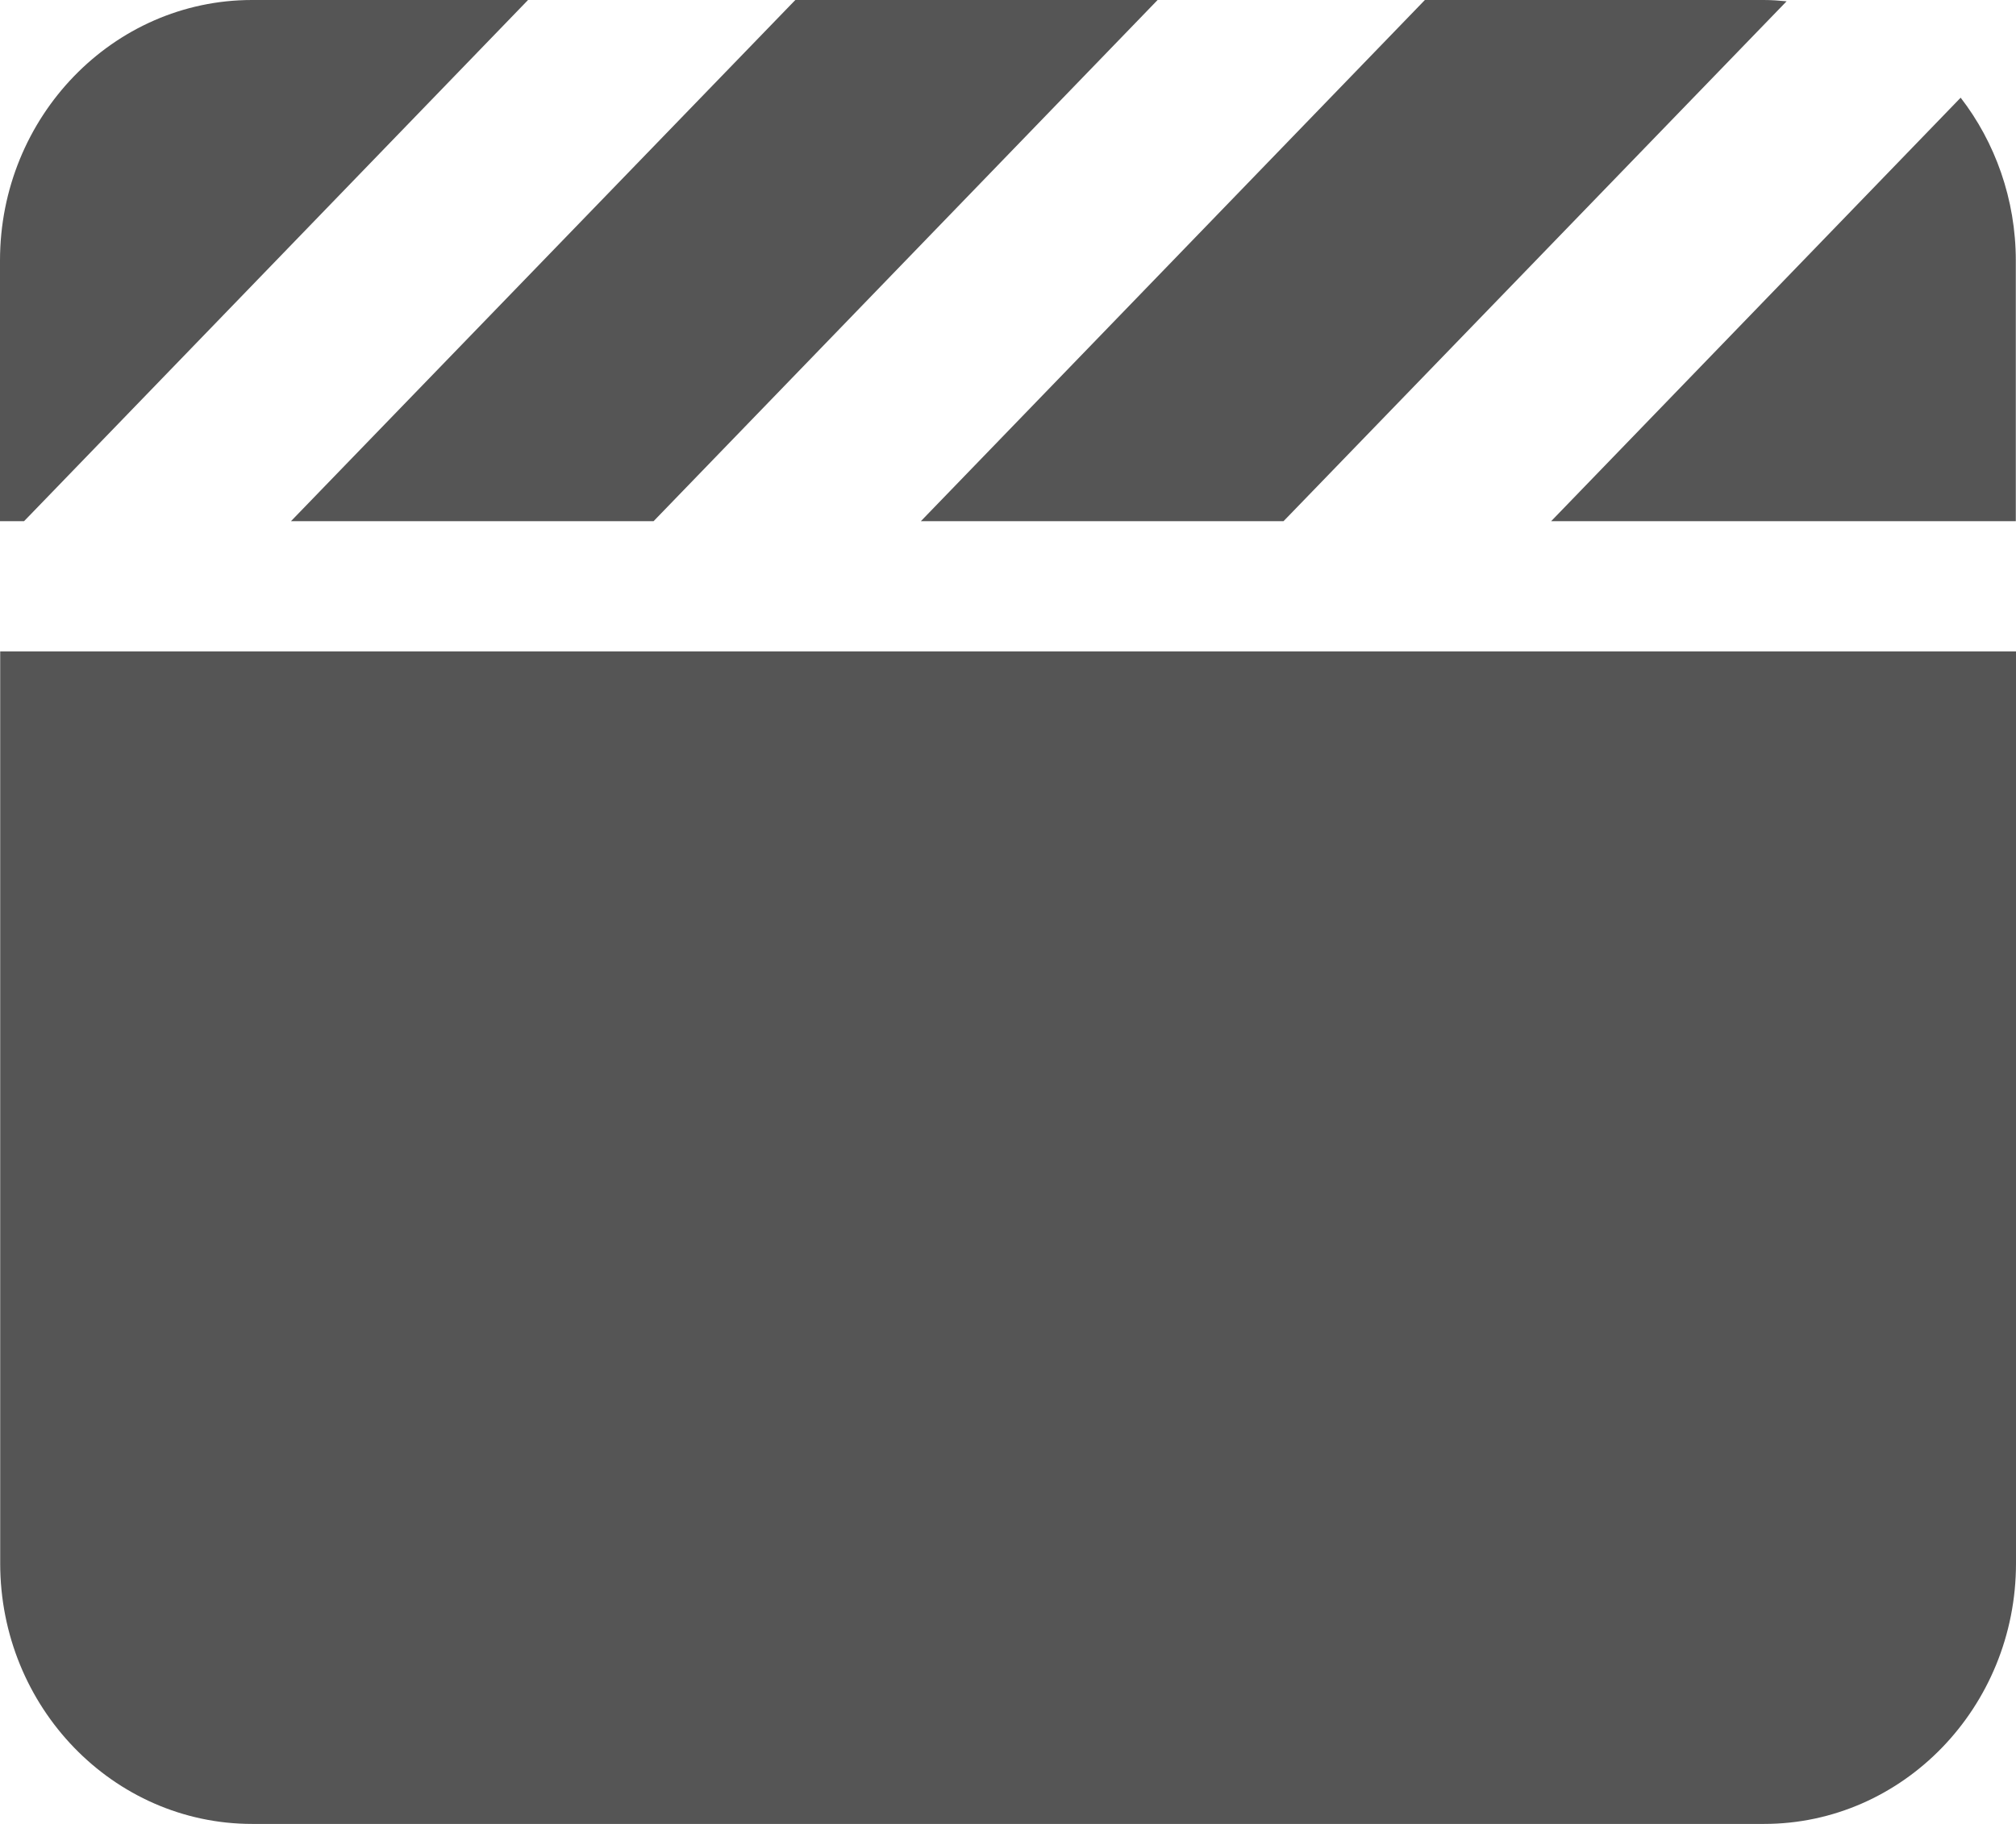 <svg width="42" height="38" viewBox="0 0 42 38" fill="none" xmlns="http://www.w3.org/2000/svg">
<path d="M36.746 0H29.685L29.603 0.085L19.185 10.858H26.74L26.823 10.773L37.221 0.027C37.068 0.012 36.911 0 36.746 0ZM41.996 10.858V5.429C41.996 4.148 41.562 2.96 40.847 2.035L32.316 10.858H41.996ZM24.125 0H16.57L16.487 0.085L6.062 10.858H13.617L13.699 10.773L24.117 0H24.125ZM5.25 0C2.354 0 0 2.434 0 5.429V10.858H0.501L0.584 10.773L11.001 0H5.25ZM41.996 13.571H0.004V32.571C0.004 35.566 2.357 38 5.254 38H36.75C39.646 38 42 35.566 42 32.571V13.571H41.996Z" fill="#555555"/>
</svg>
